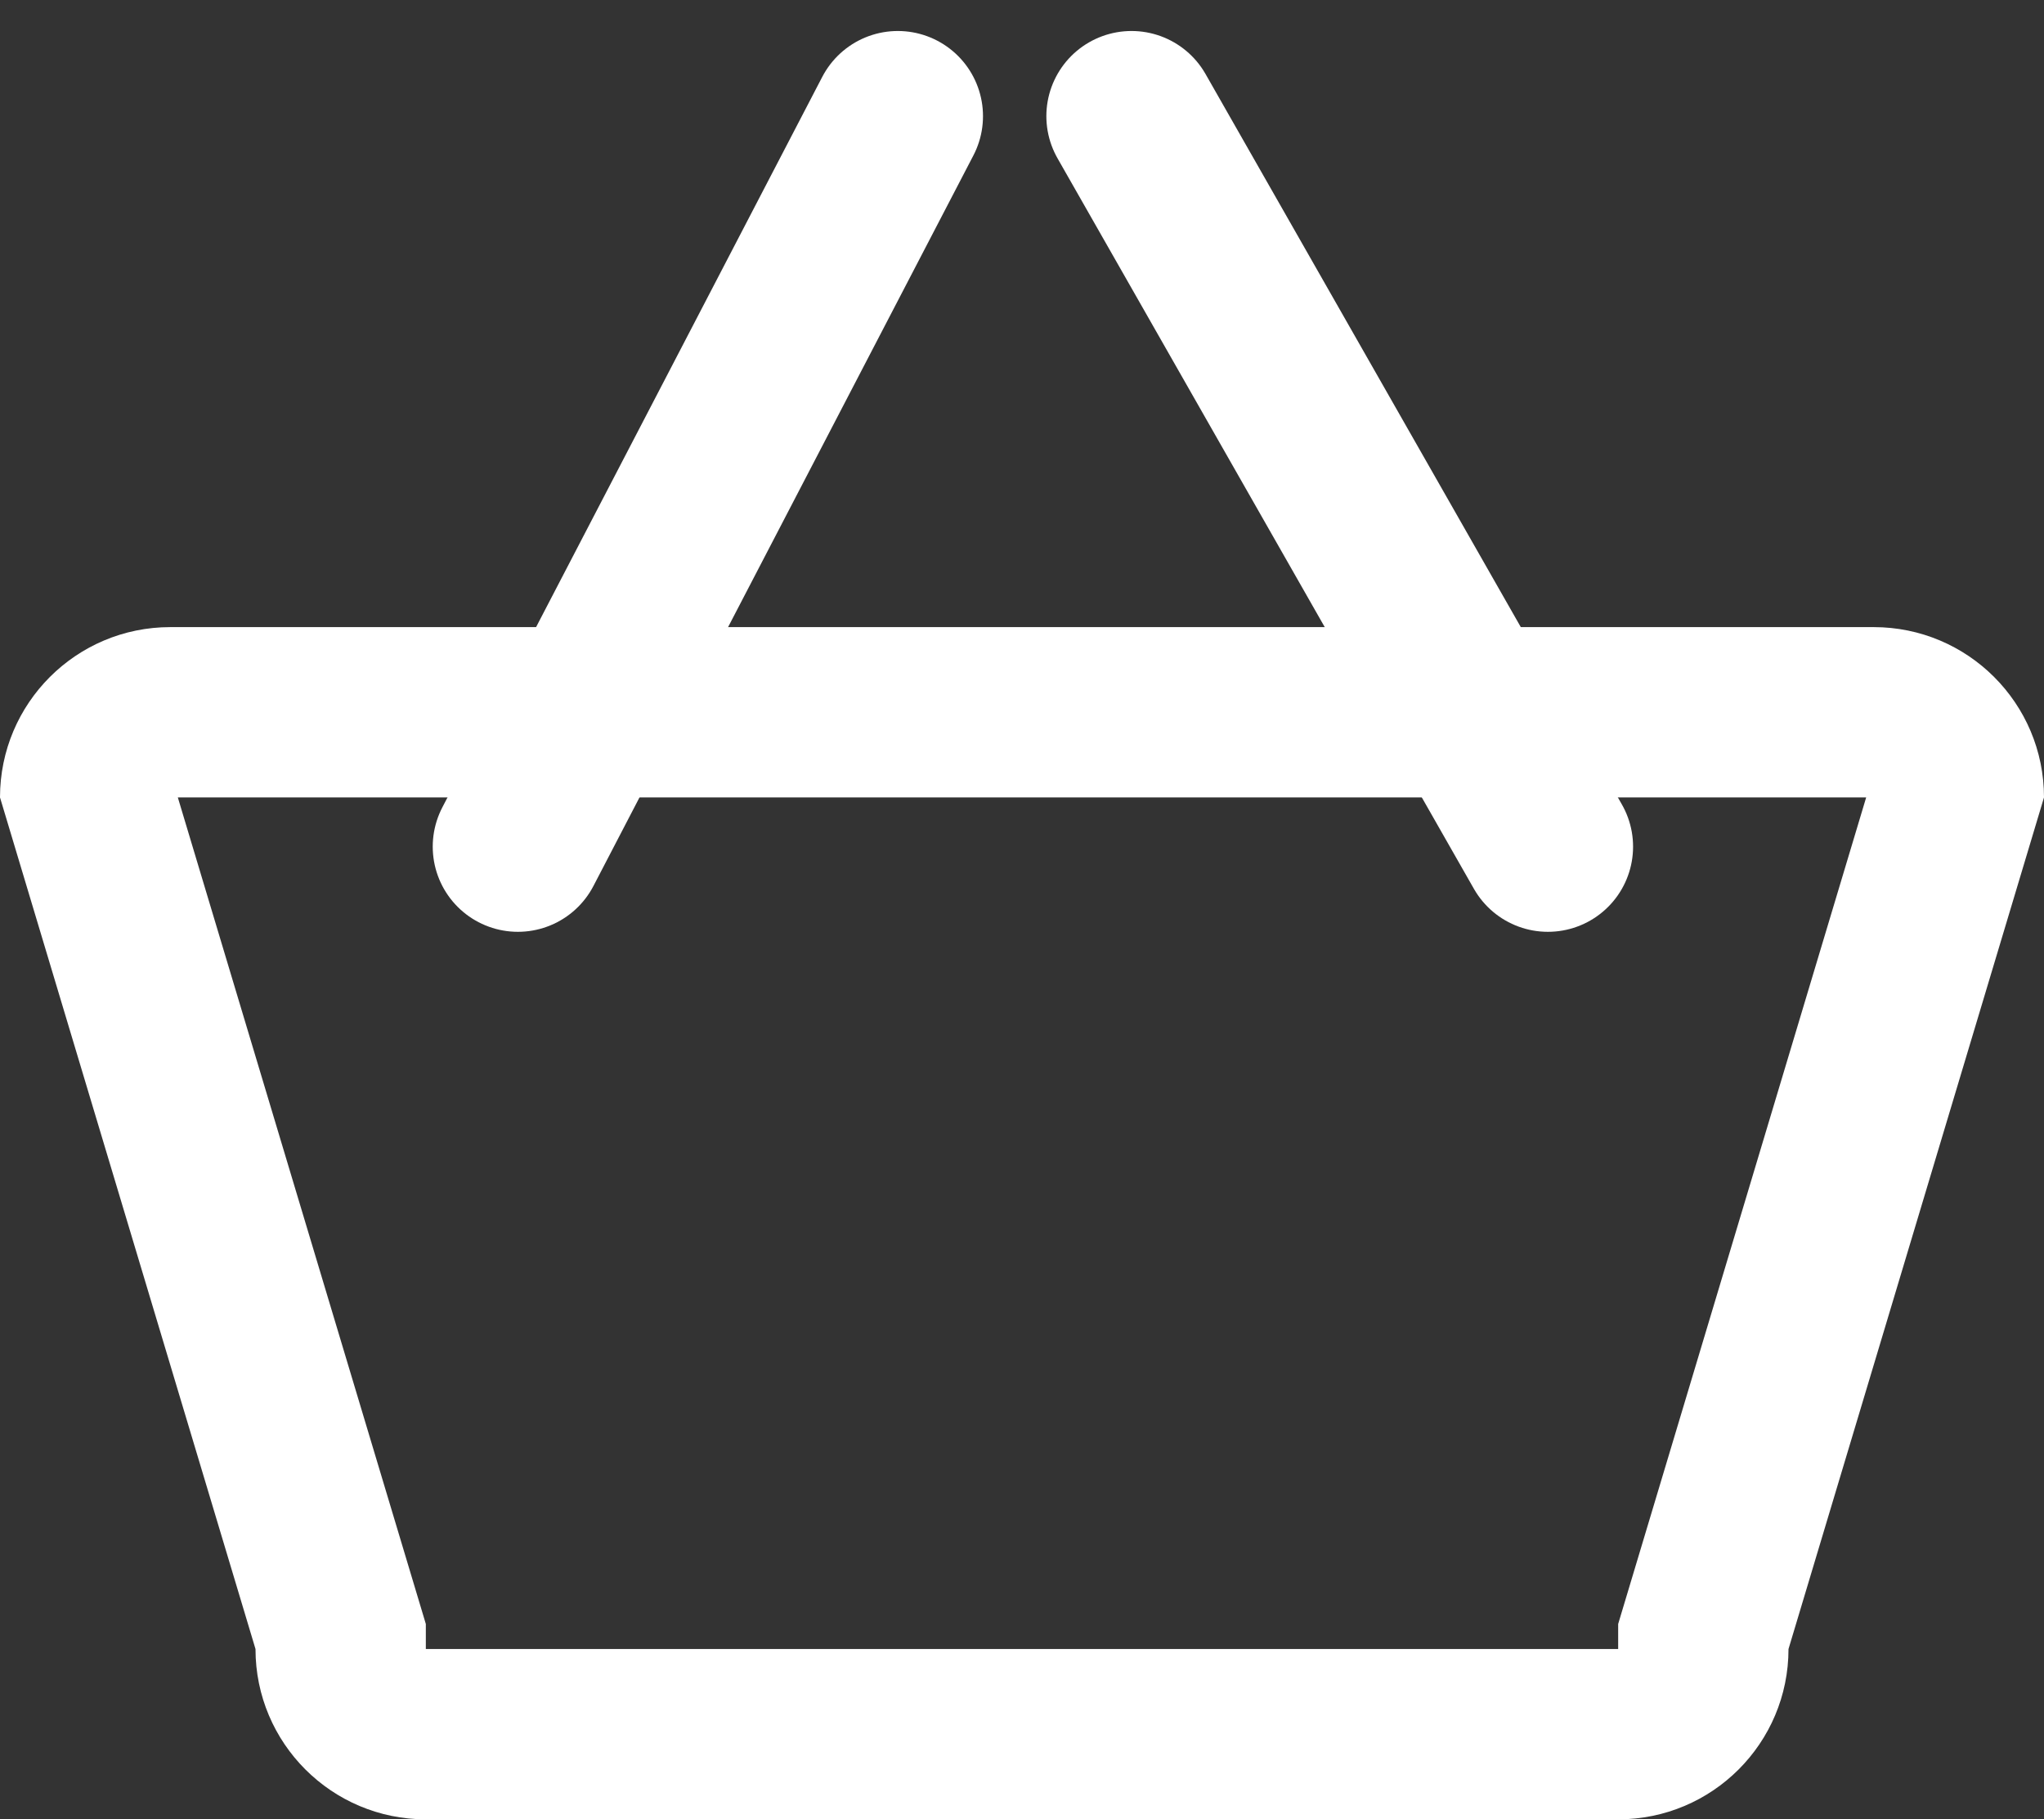 <svg xmlns="http://www.w3.org/2000/svg" width="24" height="21.364" viewBox="0 0 24 21.364"><rect x="0" y="0" width="24" height="21.364" fill="#333333" stroke="none"/><g transform="translate(-100.185 -1932.824)"><line y1="8.578" x2="4.461" transform="translate(106.266 1934.188)" fill="none" stroke="#fff" stroke-linecap="round" stroke-width="2"/><line x1="4.889" y1="8.578" transform="translate(113.471 1934.188)" fill="none" stroke="#fff" stroke-linecap="round" stroke-width="2"/><g transform="translate(100.185 1940.188)" fill="none" stroke-linecap="round"><path d="M2,0H22a2,2,0,0,1,2,2L21,12a2,2,0,0,1-2,2H5a2,2,0,0,1-2-2L0,2A2,2,0,0,1,2,0Z" stroke="none"/><path d="M 2.088 2 L 5 11.706 L 5 12 L 19 12 L 19 11.706 L 21.912 2 L 2.088 2 M 2 0 L 22 0 C 23.105 0 24 0.895 24 2 L 21 12 C 21 13.105 20.105 14 19 14 L 5 14 C 3.895 14 3 13.105 3 12 L 0 2 C 0 0.895 0.895 0 2 0 Z" stroke="none" fill="#fff"/></g></g></svg>
